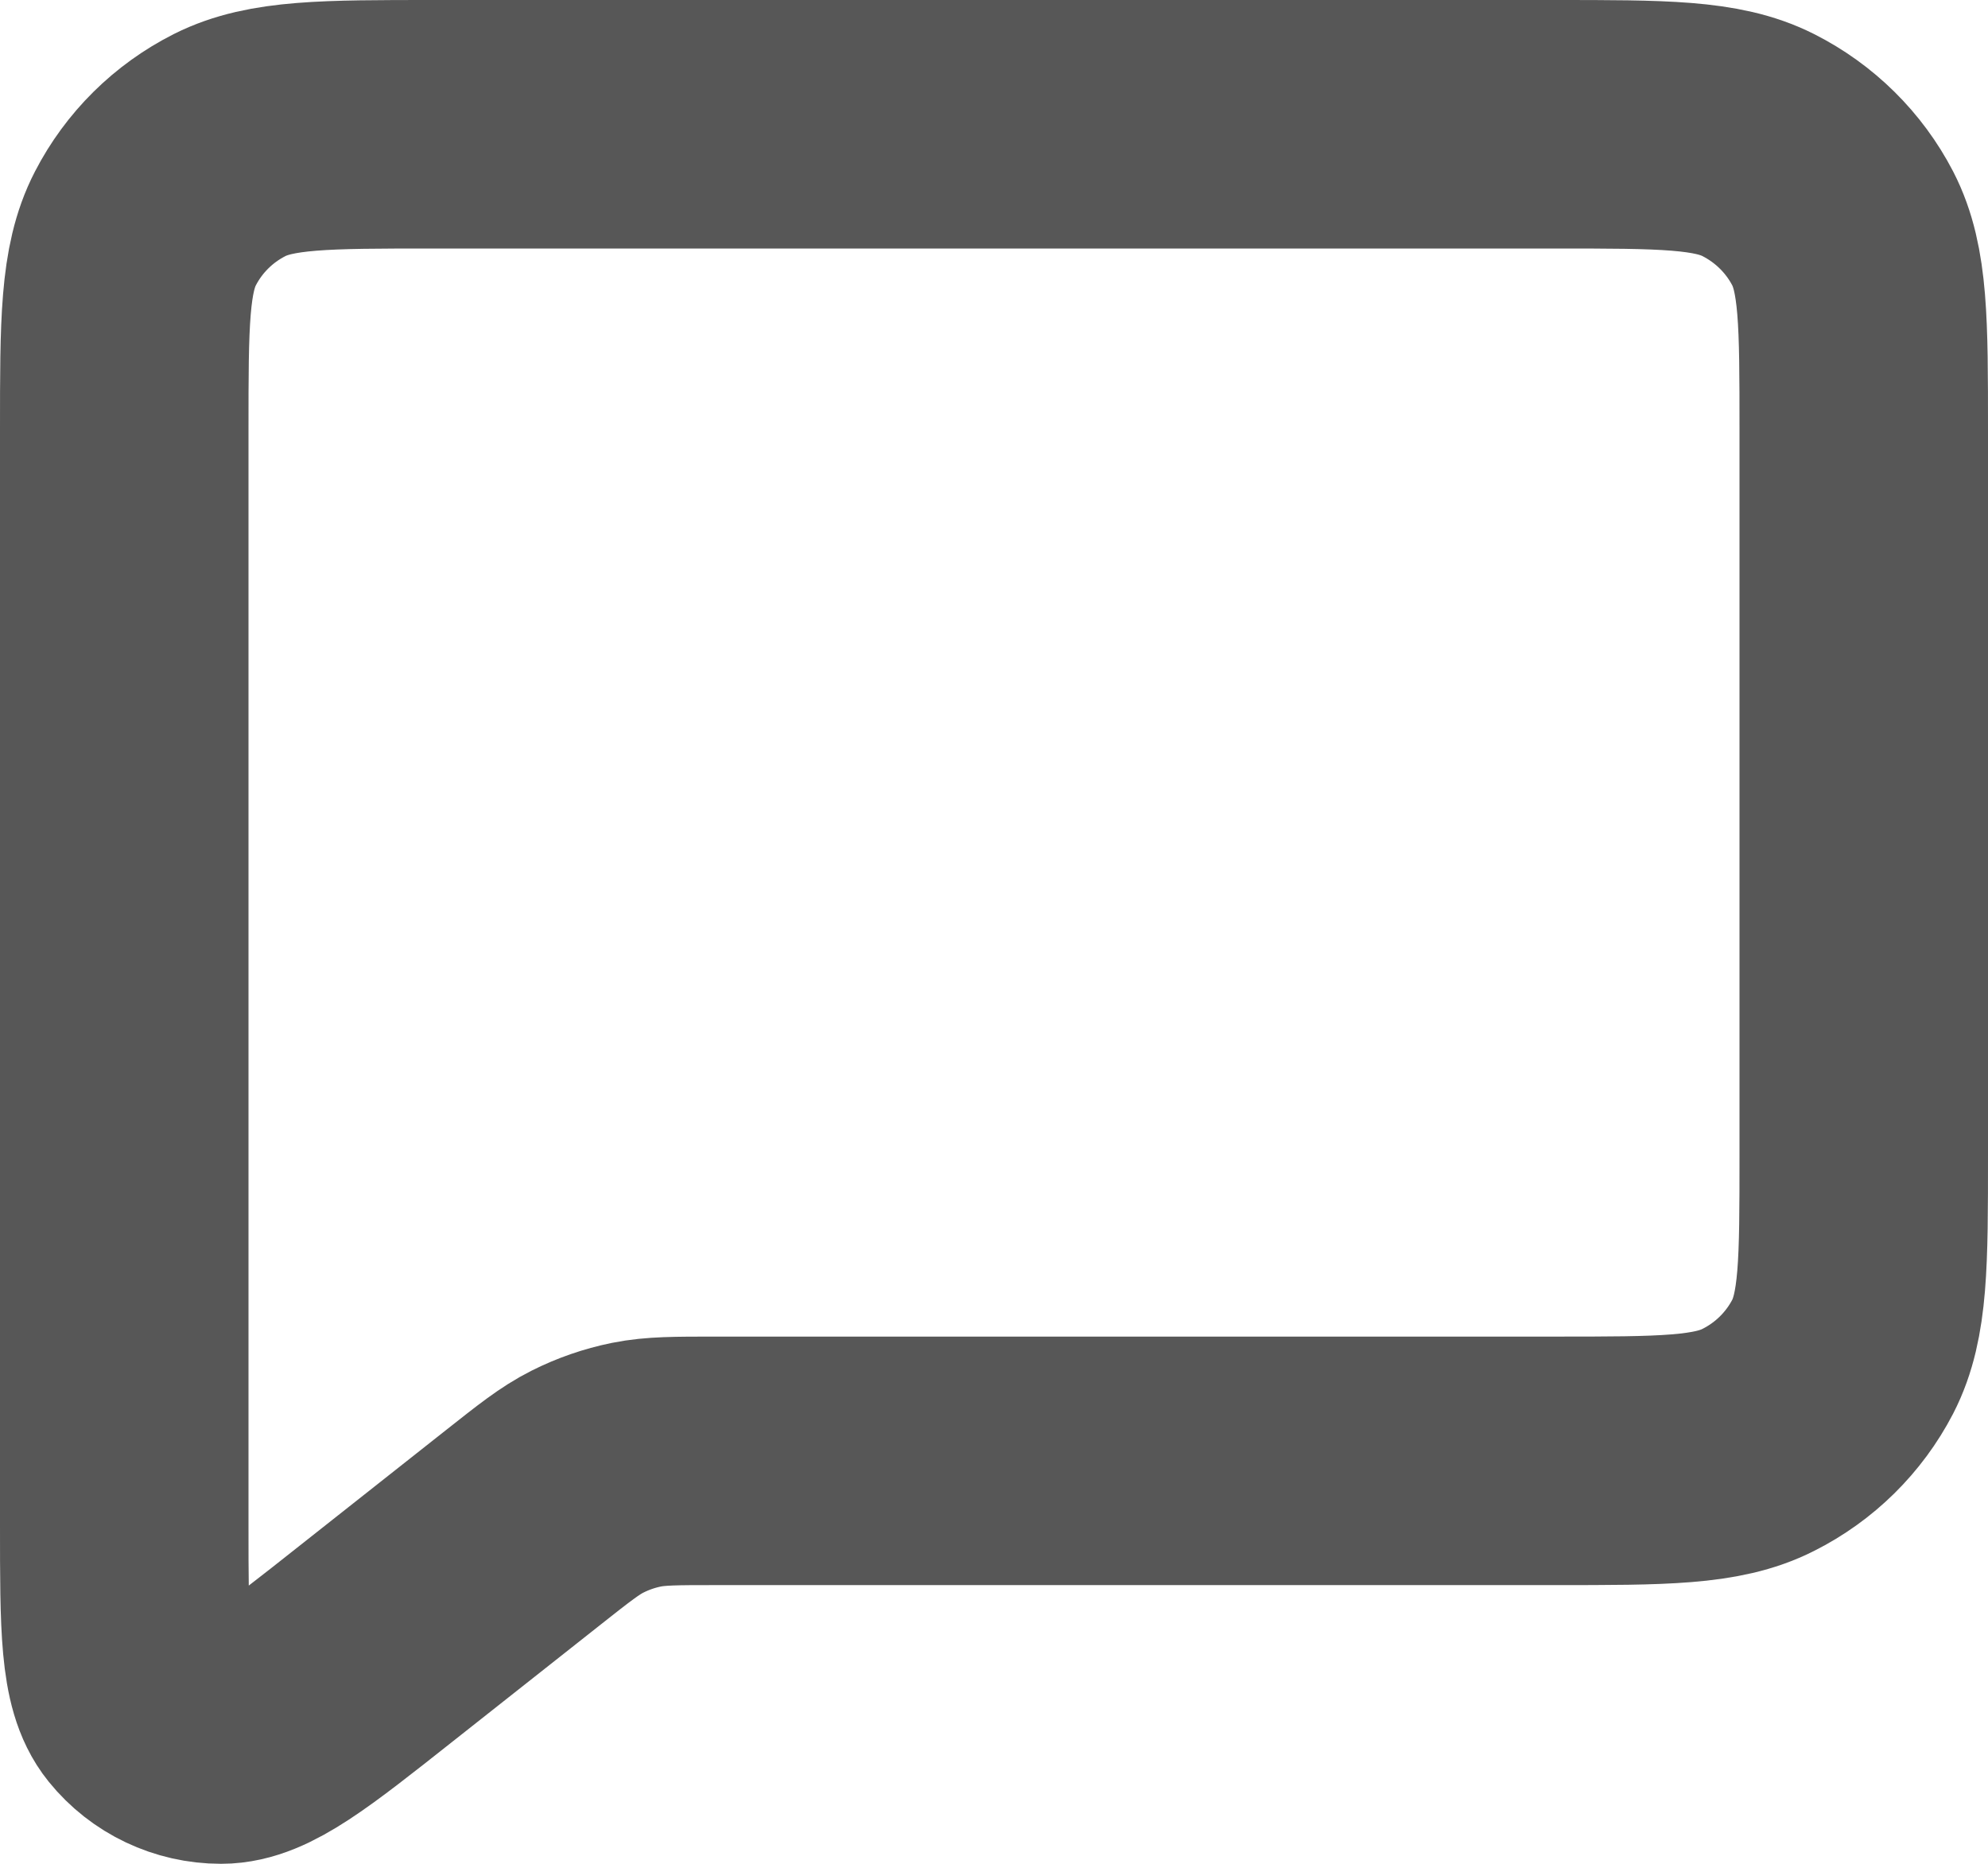 <svg width="16" height="15" viewBox="0 0 16 15" fill="none" xmlns="http://www.w3.org/2000/svg">
<path d="M15 9.298V3.459V3.456C15 2.597 15 2.167 14.831 1.839C14.681 1.55 14.443 1.315 14.15 1.167C13.818 1 13.383 1 12.511 1H3.489C2.618 1 2.182 1 1.849 1.167C1.556 1.315 1.319 1.55 1.17 1.839C1 2.168 1 2.598 1 3.459V12.272C1 13.091 1 13.501 1.17 13.711C1.318 13.894 1.542 14 1.779 14C2.051 14 2.375 13.744 3.022 13.232L4.207 12.296C4.46 12.096 4.586 11.996 4.727 11.925C4.852 11.862 4.984 11.816 5.122 11.788C5.276 11.757 5.438 11.757 5.762 11.757H12.511C13.382 11.757 13.818 11.757 14.15 11.589C14.443 11.442 14.681 11.207 14.831 10.918C15 10.589 15 10.16 15 9.301V9.298Z" stroke="#575757" stroke-width="2" stroke-linecap="round" stroke-linejoin="round"/>
</svg>
